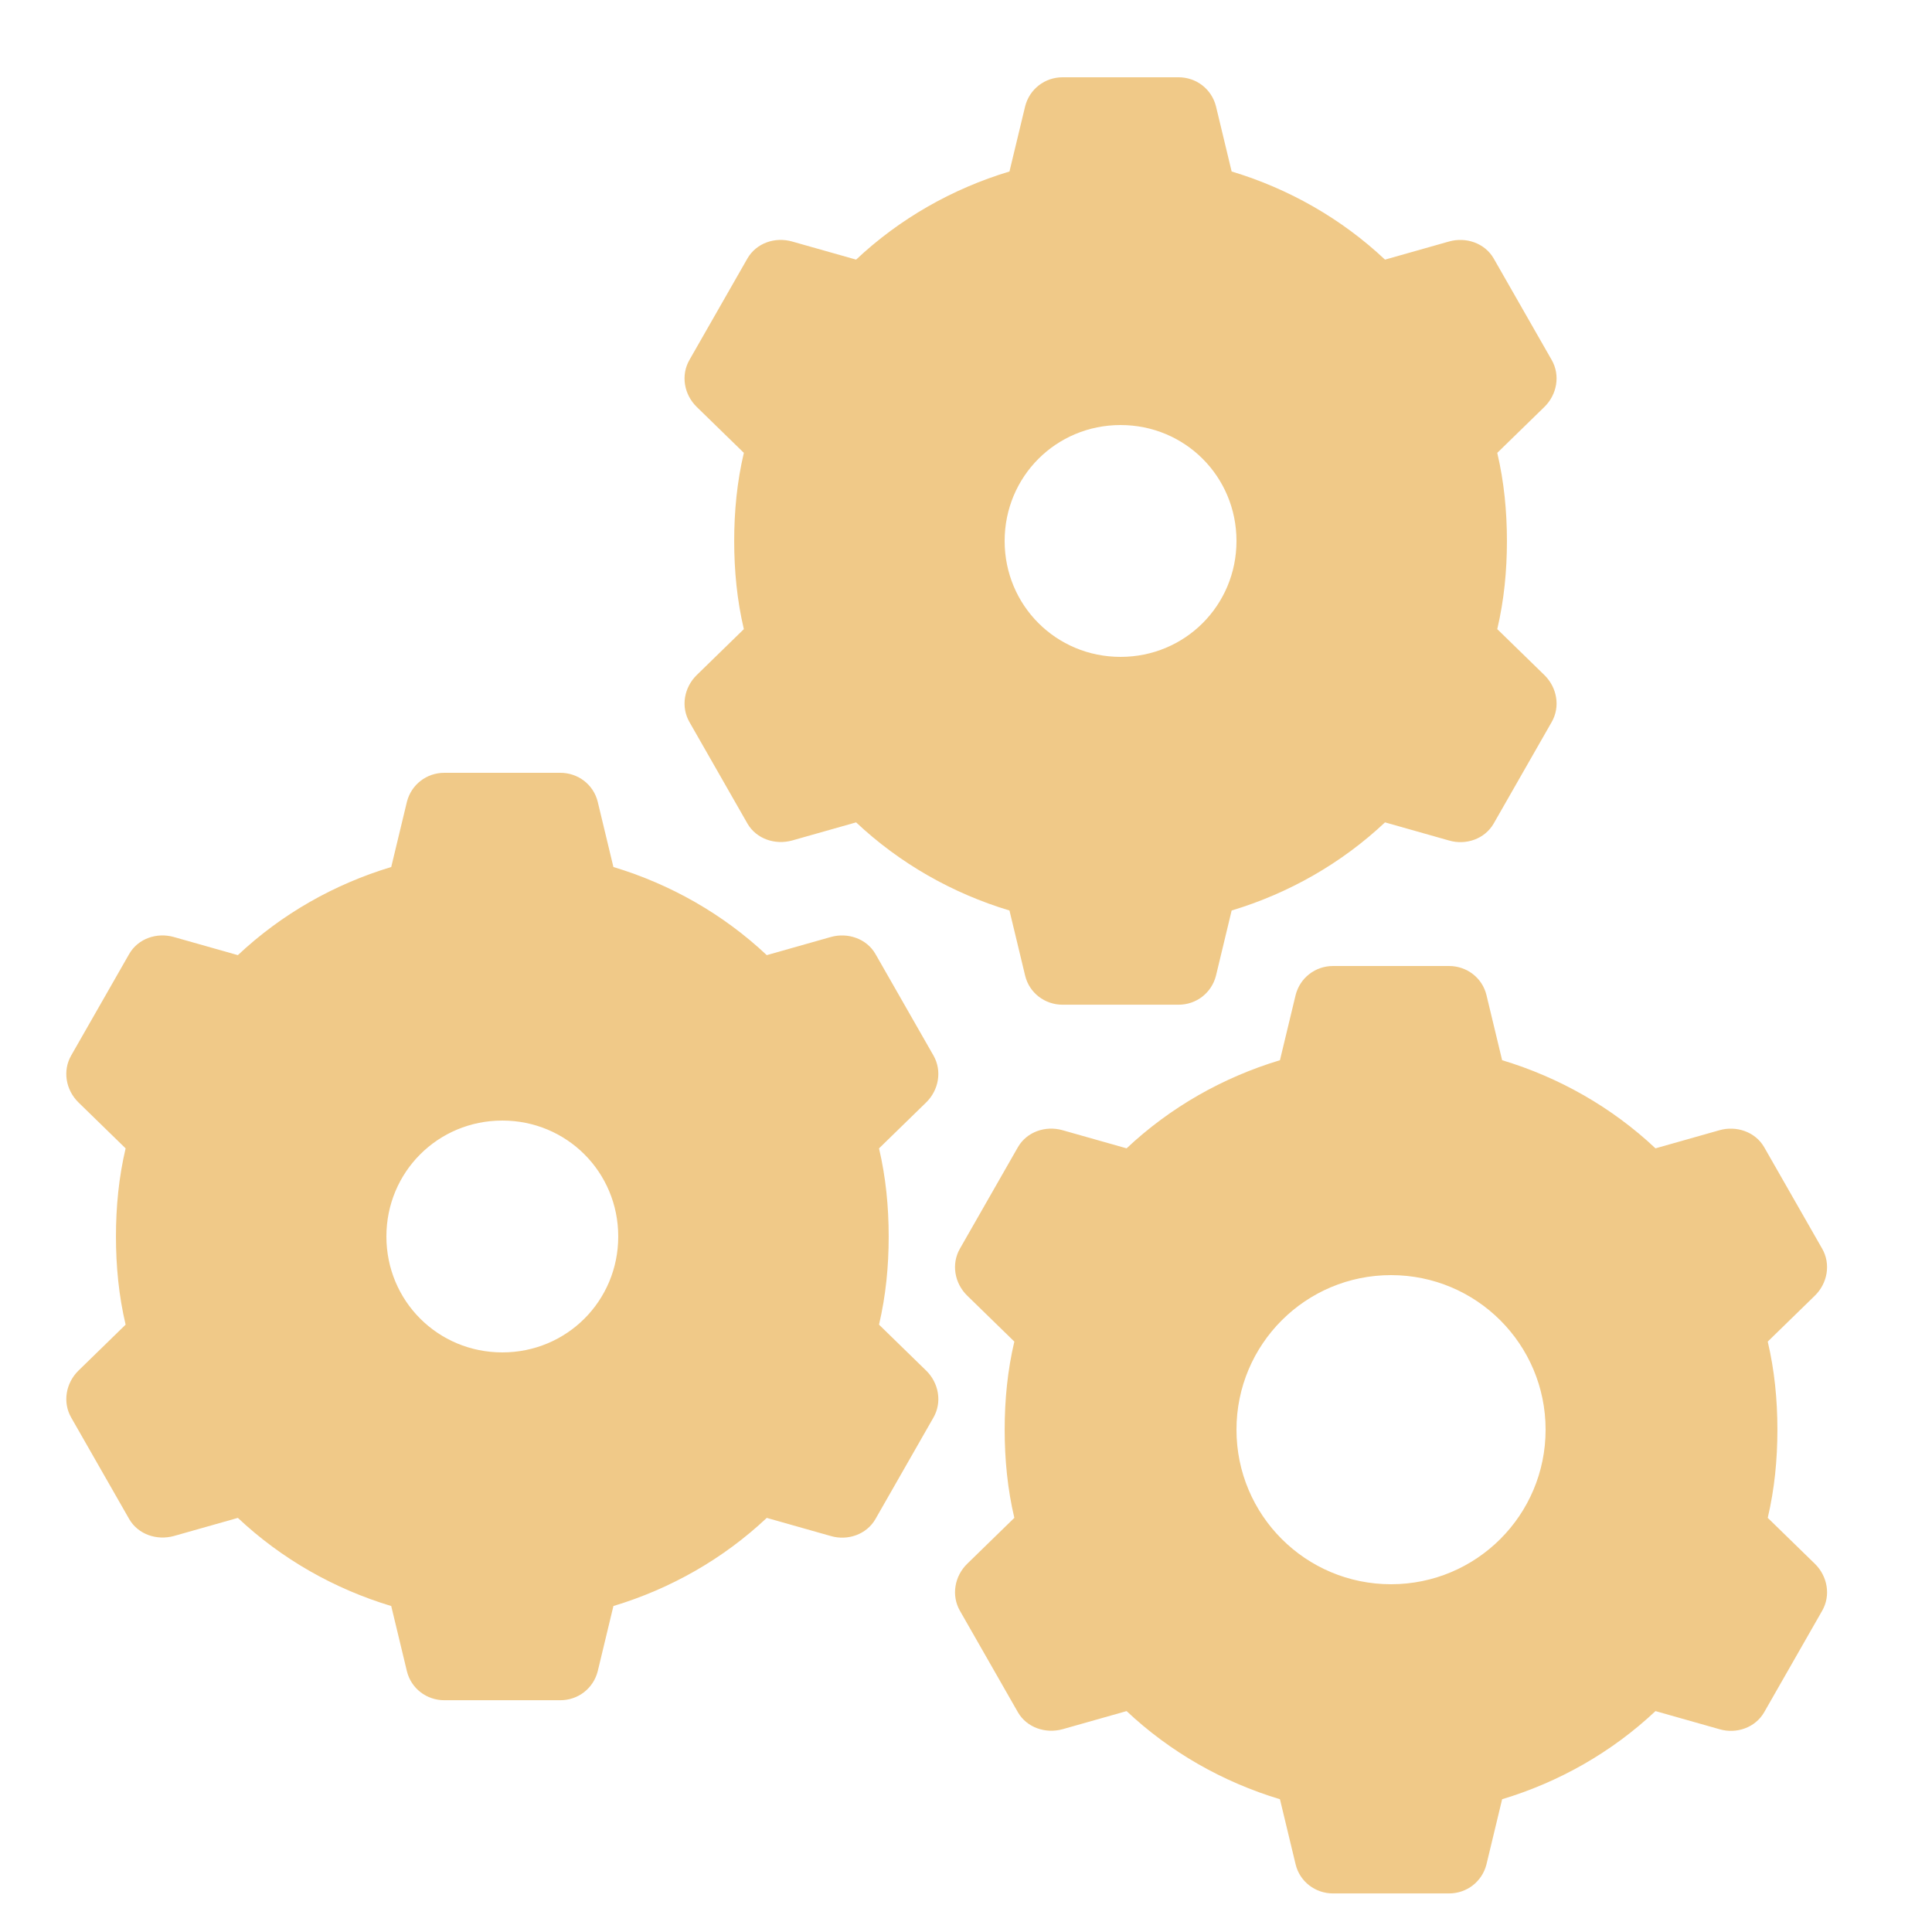 <svg xmlns="http://www.w3.org/2000/svg" xmlns:xlink="http://www.w3.org/1999/xlink" viewBox="0,0,256,256" width="50px" height="50px" fill-rule="nonzero"><g fill="#f0c988" fill-rule="nonzero" stroke="none" stroke-width="1" stroke-linecap="butt" stroke-linejoin="miter" stroke-miterlimit="10" stroke-dasharray="" stroke-dashoffset="0" font-family="none" font-weight="none" font-size="none" text-anchor="none" style="mix-blend-mode: normal"><g transform="scale(5.12,5.12)"><path d="M27.5,2c-0.461,0 -0.855,0.305 -0.969,0.75l-0.406,1.688c-1.477,0.445 -2.84,1.219 -3.969,2.281l-1.656,-0.469c-0.441,-0.125 -0.926,0.039 -1.156,0.438l-1.5,2.625c-0.23,0.398 -0.141,0.898 0.188,1.219l1.219,1.188c-0.176,0.746 -0.25,1.508 -0.25,2.281c0,0.773 0.074,1.535 0.25,2.281l-1.219,1.188c-0.328,0.32 -0.418,0.82 -0.188,1.219l1.5,2.625c0.23,0.398 0.715,0.559 1.156,0.438l1.656,-0.469c1.129,1.062 2.492,1.836 3.969,2.281l0.406,1.688c0.109,0.445 0.508,0.75 0.969,0.75h3c0.461,0 0.855,-0.305 0.969,-0.75l0.406,-1.688c1.477,-0.445 2.84,-1.219 3.969,-2.281l1.656,0.469c0.438,0.129 0.926,-0.039 1.156,-0.438l1.5,-2.625c0.23,-0.398 0.141,-0.898 -0.188,-1.219l-1.219,-1.188c0.176,-0.75 0.25,-1.508 0.25,-2.281c0,-0.773 -0.074,-1.531 -0.25,-2.281l1.219,-1.188c0.328,-0.32 0.418,-0.82 0.188,-1.219l-1.5,-2.625c-0.23,-0.398 -0.719,-0.562 -1.156,-0.438l-1.656,0.469c-1.129,-1.062 -2.492,-1.836 -3.969,-2.281l-0.406,-1.688c-0.113,-0.445 -0.508,-0.75 -0.969,-0.75zM29,11c1.668,0 3,1.332 3,3c0,1.668 -1.332,3 -3,3c-1.668,0 -3,-1.332 -3,-3c0,-1.668 1.332,-3 3,-3zM11.5,20c-0.461,0 -0.855,0.305 -0.969,0.75l-0.406,1.688c-1.477,0.445 -2.84,1.219 -3.969,2.281l-1.656,-0.469c-0.441,-0.125 -0.926,0.039 -1.156,0.438l-1.5,2.625c-0.23,0.398 -0.141,0.898 0.188,1.219l1.219,1.188c-0.176,0.746 -0.25,1.508 -0.25,2.281c0,0.773 0.074,1.535 0.25,2.281l-1.219,1.188c-0.328,0.32 -0.418,0.82 -0.188,1.219l1.5,2.625c0.23,0.398 0.715,0.559 1.156,0.438l1.656,-0.469c1.129,1.062 2.492,1.836 3.969,2.281l0.406,1.688c0.109,0.445 0.508,0.75 0.969,0.75h3c0.461,0 0.855,-0.305 0.969,-0.75l0.406,-1.688c1.477,-0.445 2.84,-1.219 3.969,-2.281l1.656,0.469c0.438,0.129 0.926,-0.039 1.156,-0.438l1.5,-2.625c0.23,-0.398 0.141,-0.898 -0.188,-1.219l-1.219,-1.188c0.176,-0.75 0.25,-1.508 0.25,-2.281c0,-0.773 -0.074,-1.531 -0.25,-2.281l1.219,-1.188c0.328,-0.32 0.418,-0.82 0.188,-1.219l-1.5,-2.625c-0.23,-0.398 -0.719,-0.562 -1.156,-0.438l-1.656,0.469c-1.129,-1.062 -2.492,-1.836 -3.969,-2.281l-0.406,-1.688c-0.109,-0.445 -0.508,-0.75 -0.969,-0.75zM34.5,25c-0.461,0 -0.855,0.305 -0.969,0.75l-0.406,1.688c-1.477,0.445 -2.84,1.219 -3.969,2.281l-1.656,-0.469c-0.441,-0.125 -0.926,0.039 -1.156,0.438l-1.5,2.625c-0.23,0.398 -0.141,0.898 0.188,1.219l1.219,1.188c-0.176,0.746 -0.25,1.508 -0.25,2.281c0,0.773 0.074,1.535 0.25,2.281l-1.219,1.188c-0.328,0.32 -0.418,0.82 -0.188,1.219l1.5,2.625c0.23,0.398 0.715,0.559 1.156,0.438l1.656,-0.469c1.129,1.062 2.492,1.836 3.969,2.281l0.406,1.688c0.109,0.445 0.508,0.75 0.969,0.75h3c0.461,0 0.855,-0.305 0.969,-0.75l0.406,-1.688c1.477,-0.445 2.84,-1.219 3.969,-2.281l1.656,0.469c0.438,0.129 0.926,-0.039 1.156,-0.438l1.5,-2.625c0.23,-0.398 0.141,-0.898 -0.188,-1.219l-1.219,-1.188c0.176,-0.75 0.25,-1.508 0.25,-2.281c0,-0.773 -0.074,-1.531 -0.25,-2.281l1.219,-1.188c0.328,-0.32 0.418,-0.82 0.188,-1.219l-1.5,-2.625c-0.23,-0.398 -0.719,-0.562 -1.156,-0.438l-1.656,0.469c-1.129,-1.062 -2.492,-1.836 -3.969,-2.281l-0.406,-1.688c-0.109,-0.445 -0.508,-0.75 -0.969,-0.75zM13,29c1.668,0 3,1.332 3,3c0,1.668 -1.332,3 -3,3c-1.668,0 -3,-1.332 -3,-3c0,-1.668 1.332,-3 3,-3zM36,33c2.211,0 4,1.789 4,4c0,2.211 -1.789,4 -4,4c-2.211,0 -4,-1.789 -4,-4c0,-2.211 1.789,-4 4,-4z"></path></g></g></svg>